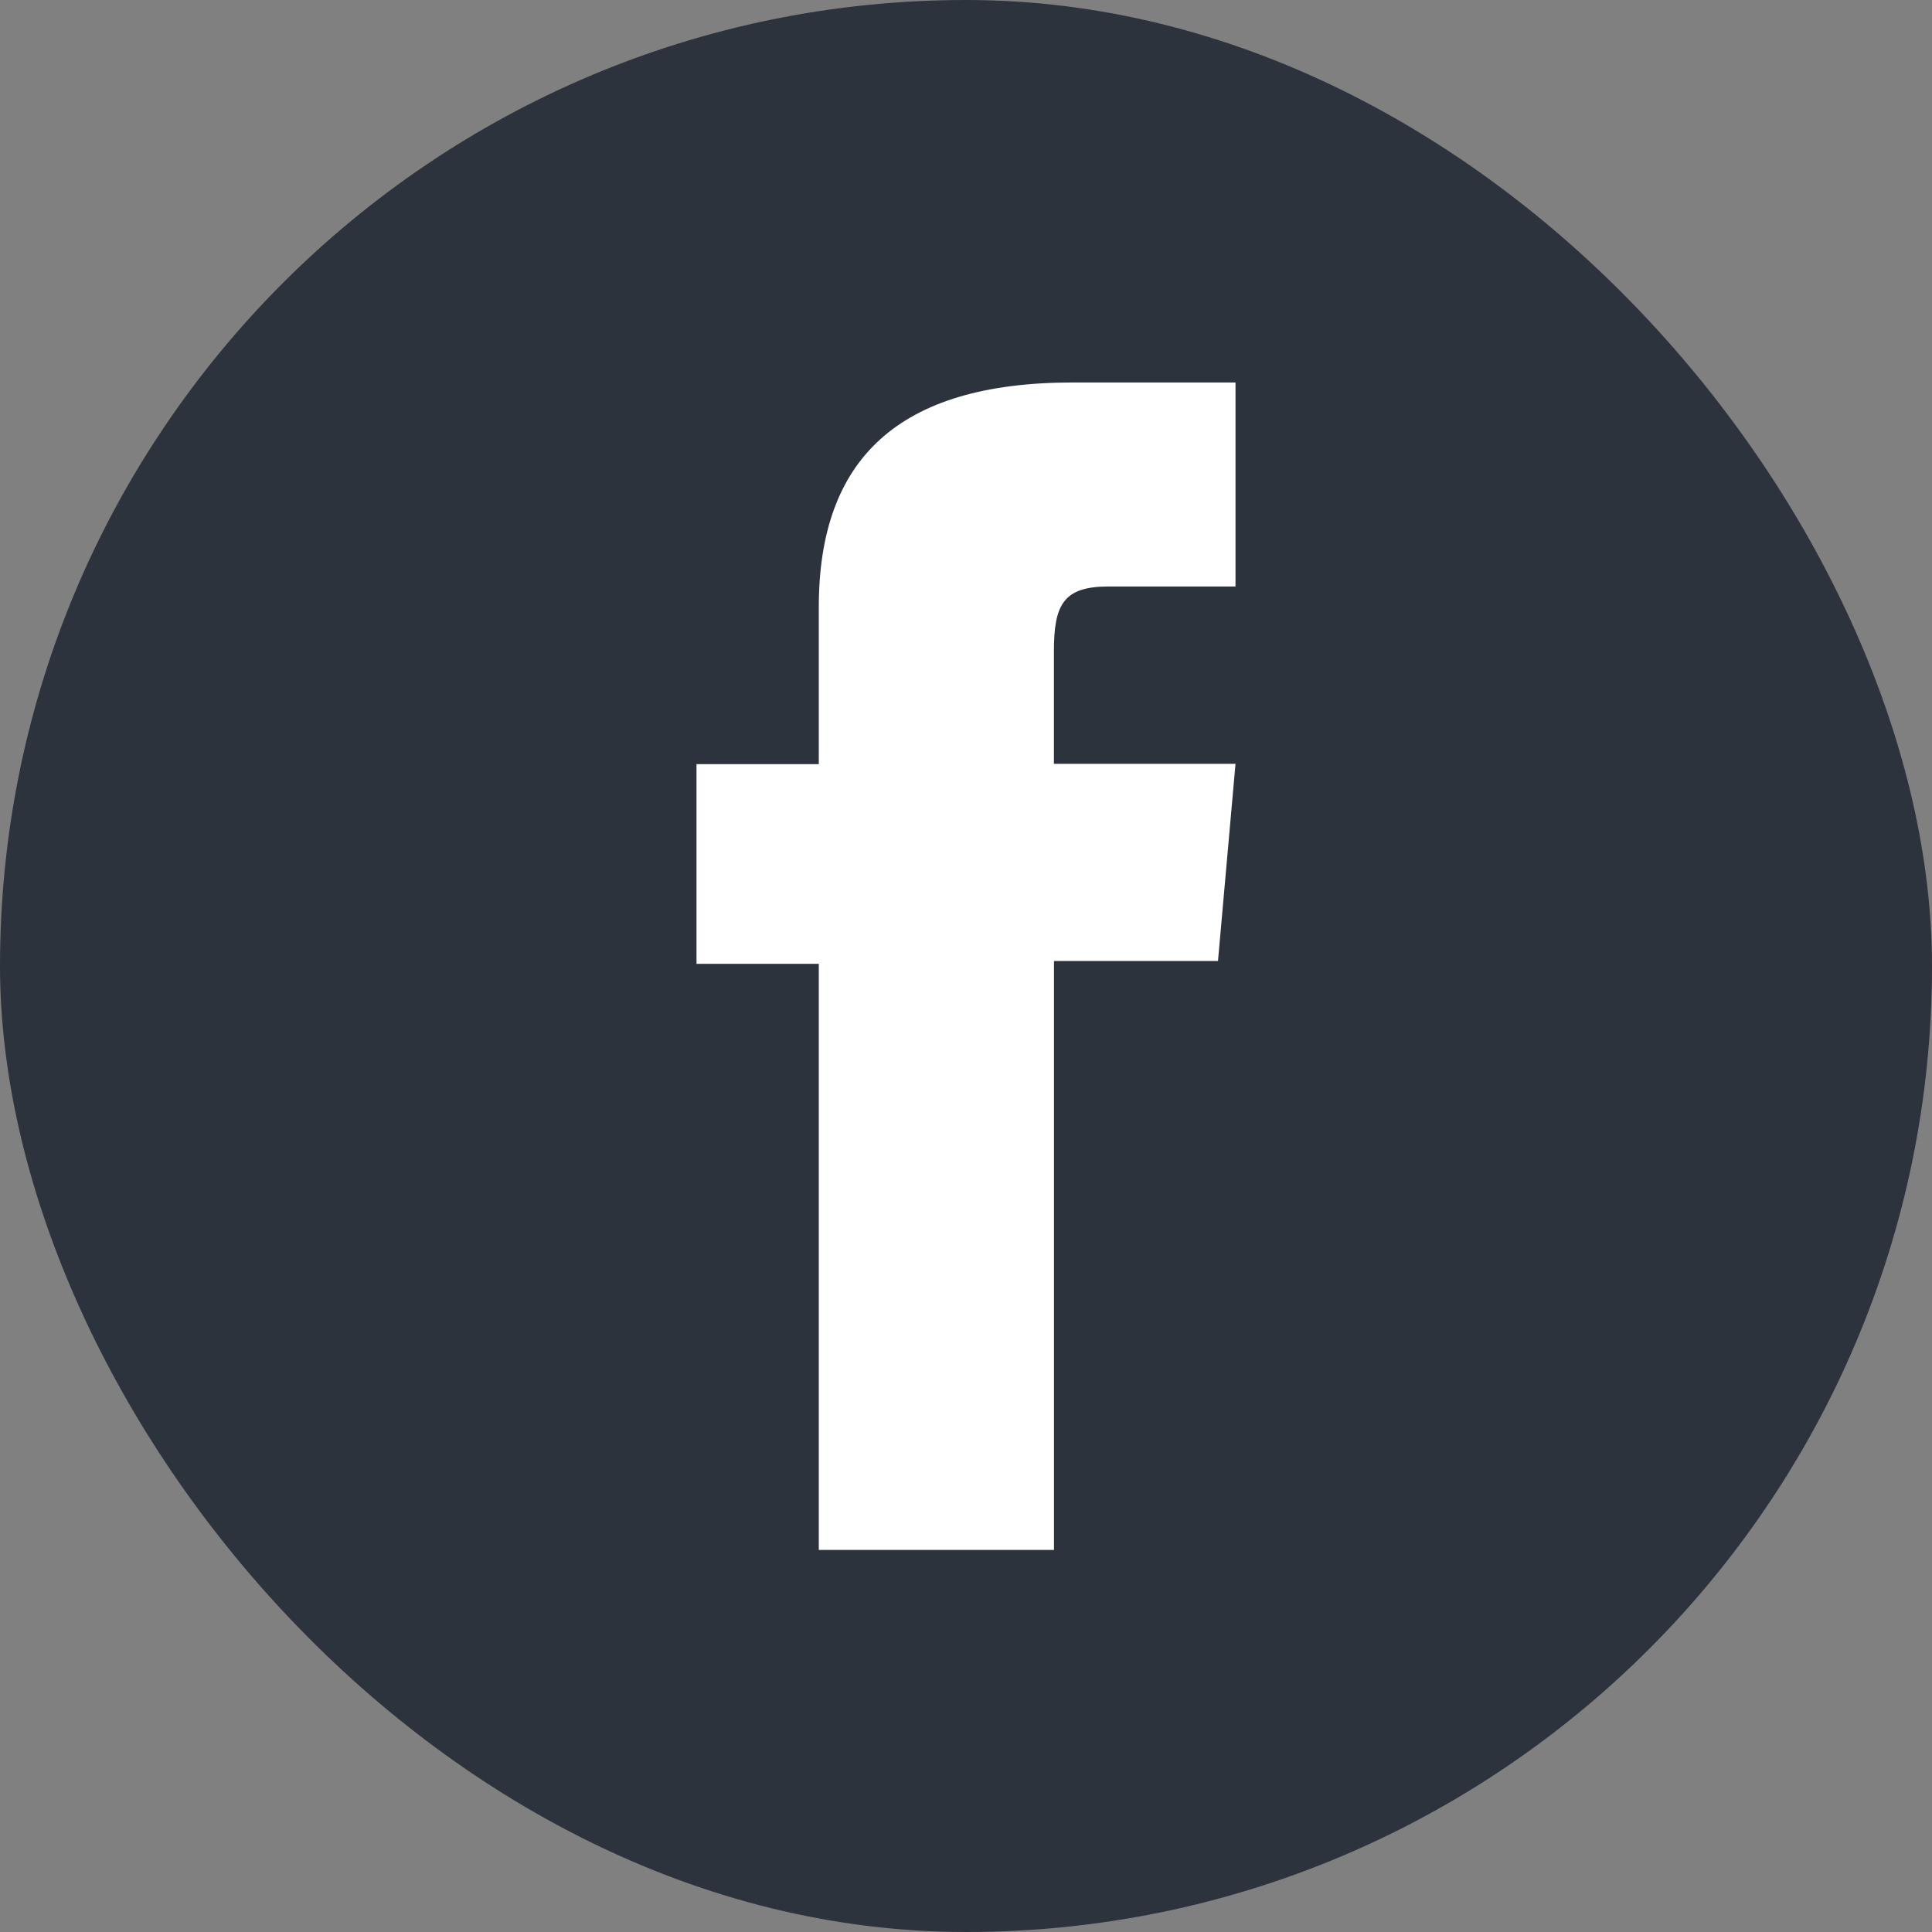 <svg id="Raggruppa_162" data-name="Raggruppa 162" xmlns="http://www.w3.org/2000/svg" width="24.044" height="24.044" viewBox="0 0 24.044 24.044">
  <rect x="0" y="0" width="24.044" height="24.044" fill="#808080" stroke="none"/>
  <defs>
    <style>
      .cls-1 {
        fill: #2d333d;
      }

      .cls-2 {
        fill: #fff;
      }
    </style>
  </defs>
  <rect id="Rettangolo_168" data-name="Rettangolo 168" class="cls-1" width="24.044" height="24.044" rx="12.022"/>
  <path id="Tracciato_444" data-name="Tracciato 444" class="cls-2" d="M46.182,252.529h2.927V245.2H51.15l.218-2.454h-2.26v-1.4c0-.578.116-.807.676-.807h1.584V238H49.342c-2.178,0-3.16.959-3.16,2.794v1.956H44.66v2.485h1.522Z" transform="translate(-35.992 -233.24)"/>
</svg>
